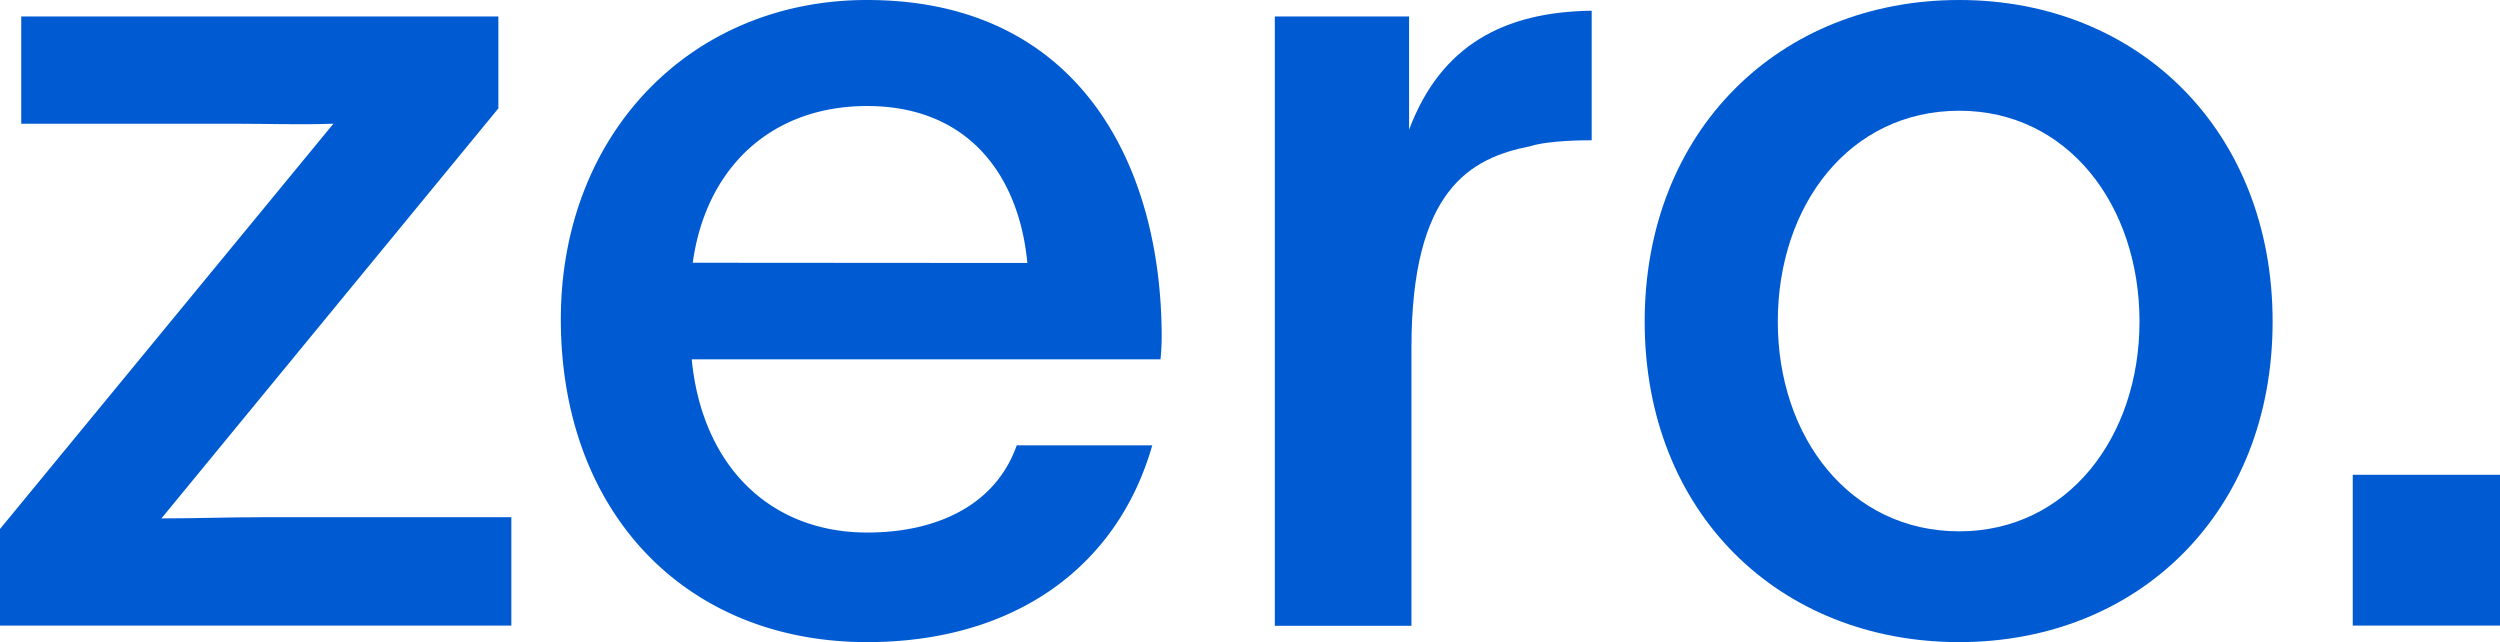 <?xml version="1.0" encoding="UTF-8"?> <svg xmlns="http://www.w3.org/2000/svg" id="Layer_1" data-name="Layer 1" viewBox="0 0 541.61 139.11"><defs><style>.cls-1{fill:#005ad2;}</style></defs><path class="cls-1" d="M429.28,6.68c-39,0-68.15,28.33-68.15,69.68s29.1,69.43,68.15,69.43c38.8,0,67.89-28.08,67.89-69.43S468.08,6.68,429.28,6.68Zm0,115.11c-23.74,0-39.31-20.42-39.31-45.43,0-25.27,15.57-45.69,39.31-45.69,23.48,0,39.05,20.42,39.05,45.69C468.33,101.37,452.76,121.79,429.28,121.79Z" transform="translate(-4.82 -6.68)"></path><rect class="cls-1" x="509.71" y="102.86" width="31.91" height="32.67"></rect><path class="cls-1" d="M310.09,10.25H281v132H310.6V82c0-34.21,12.76-41.1,25.78-43.65,4.08-1.28,11.74-1.28,13.27-1.28V9c-18.89.25-32.67,7.4-39.56,25.78Z" transform="translate(-4.82 -6.68)"></path><path class="cls-1" d="M256.49,78.91c-.26-37.52-18.63-72.23-63.81-72.23-38.29,0-66.36,29.1-66.36,69.17,0,41.6,26.8,69.94,66.36,69.94,31.39,0,54.11-15.83,61.77-42.63H225.09c-4.59,13-17.35,18.89-32.41,18.89-20.93,0-35.73-14.3-38-37.52H256.23A48.73,48.73,0,0,0,256.49,78.91ZM154.9,63.6c2.81-20.42,16.85-33.95,37.78-33.95,21.95,0,32.92,15.06,34.71,34Z" transform="translate(-4.82 -6.68)"></path><path class="cls-1" d="M77.05,33.48,4.82,121.28v20.93H115.6V118.73H62c-7.92,0-14.81.26-22.21.26l73-88.83V10.25H9.42V33.48H55.1c8.17,0,14.3.26,21.95,0" transform="translate(-4.82 -6.68)"></path></svg> 